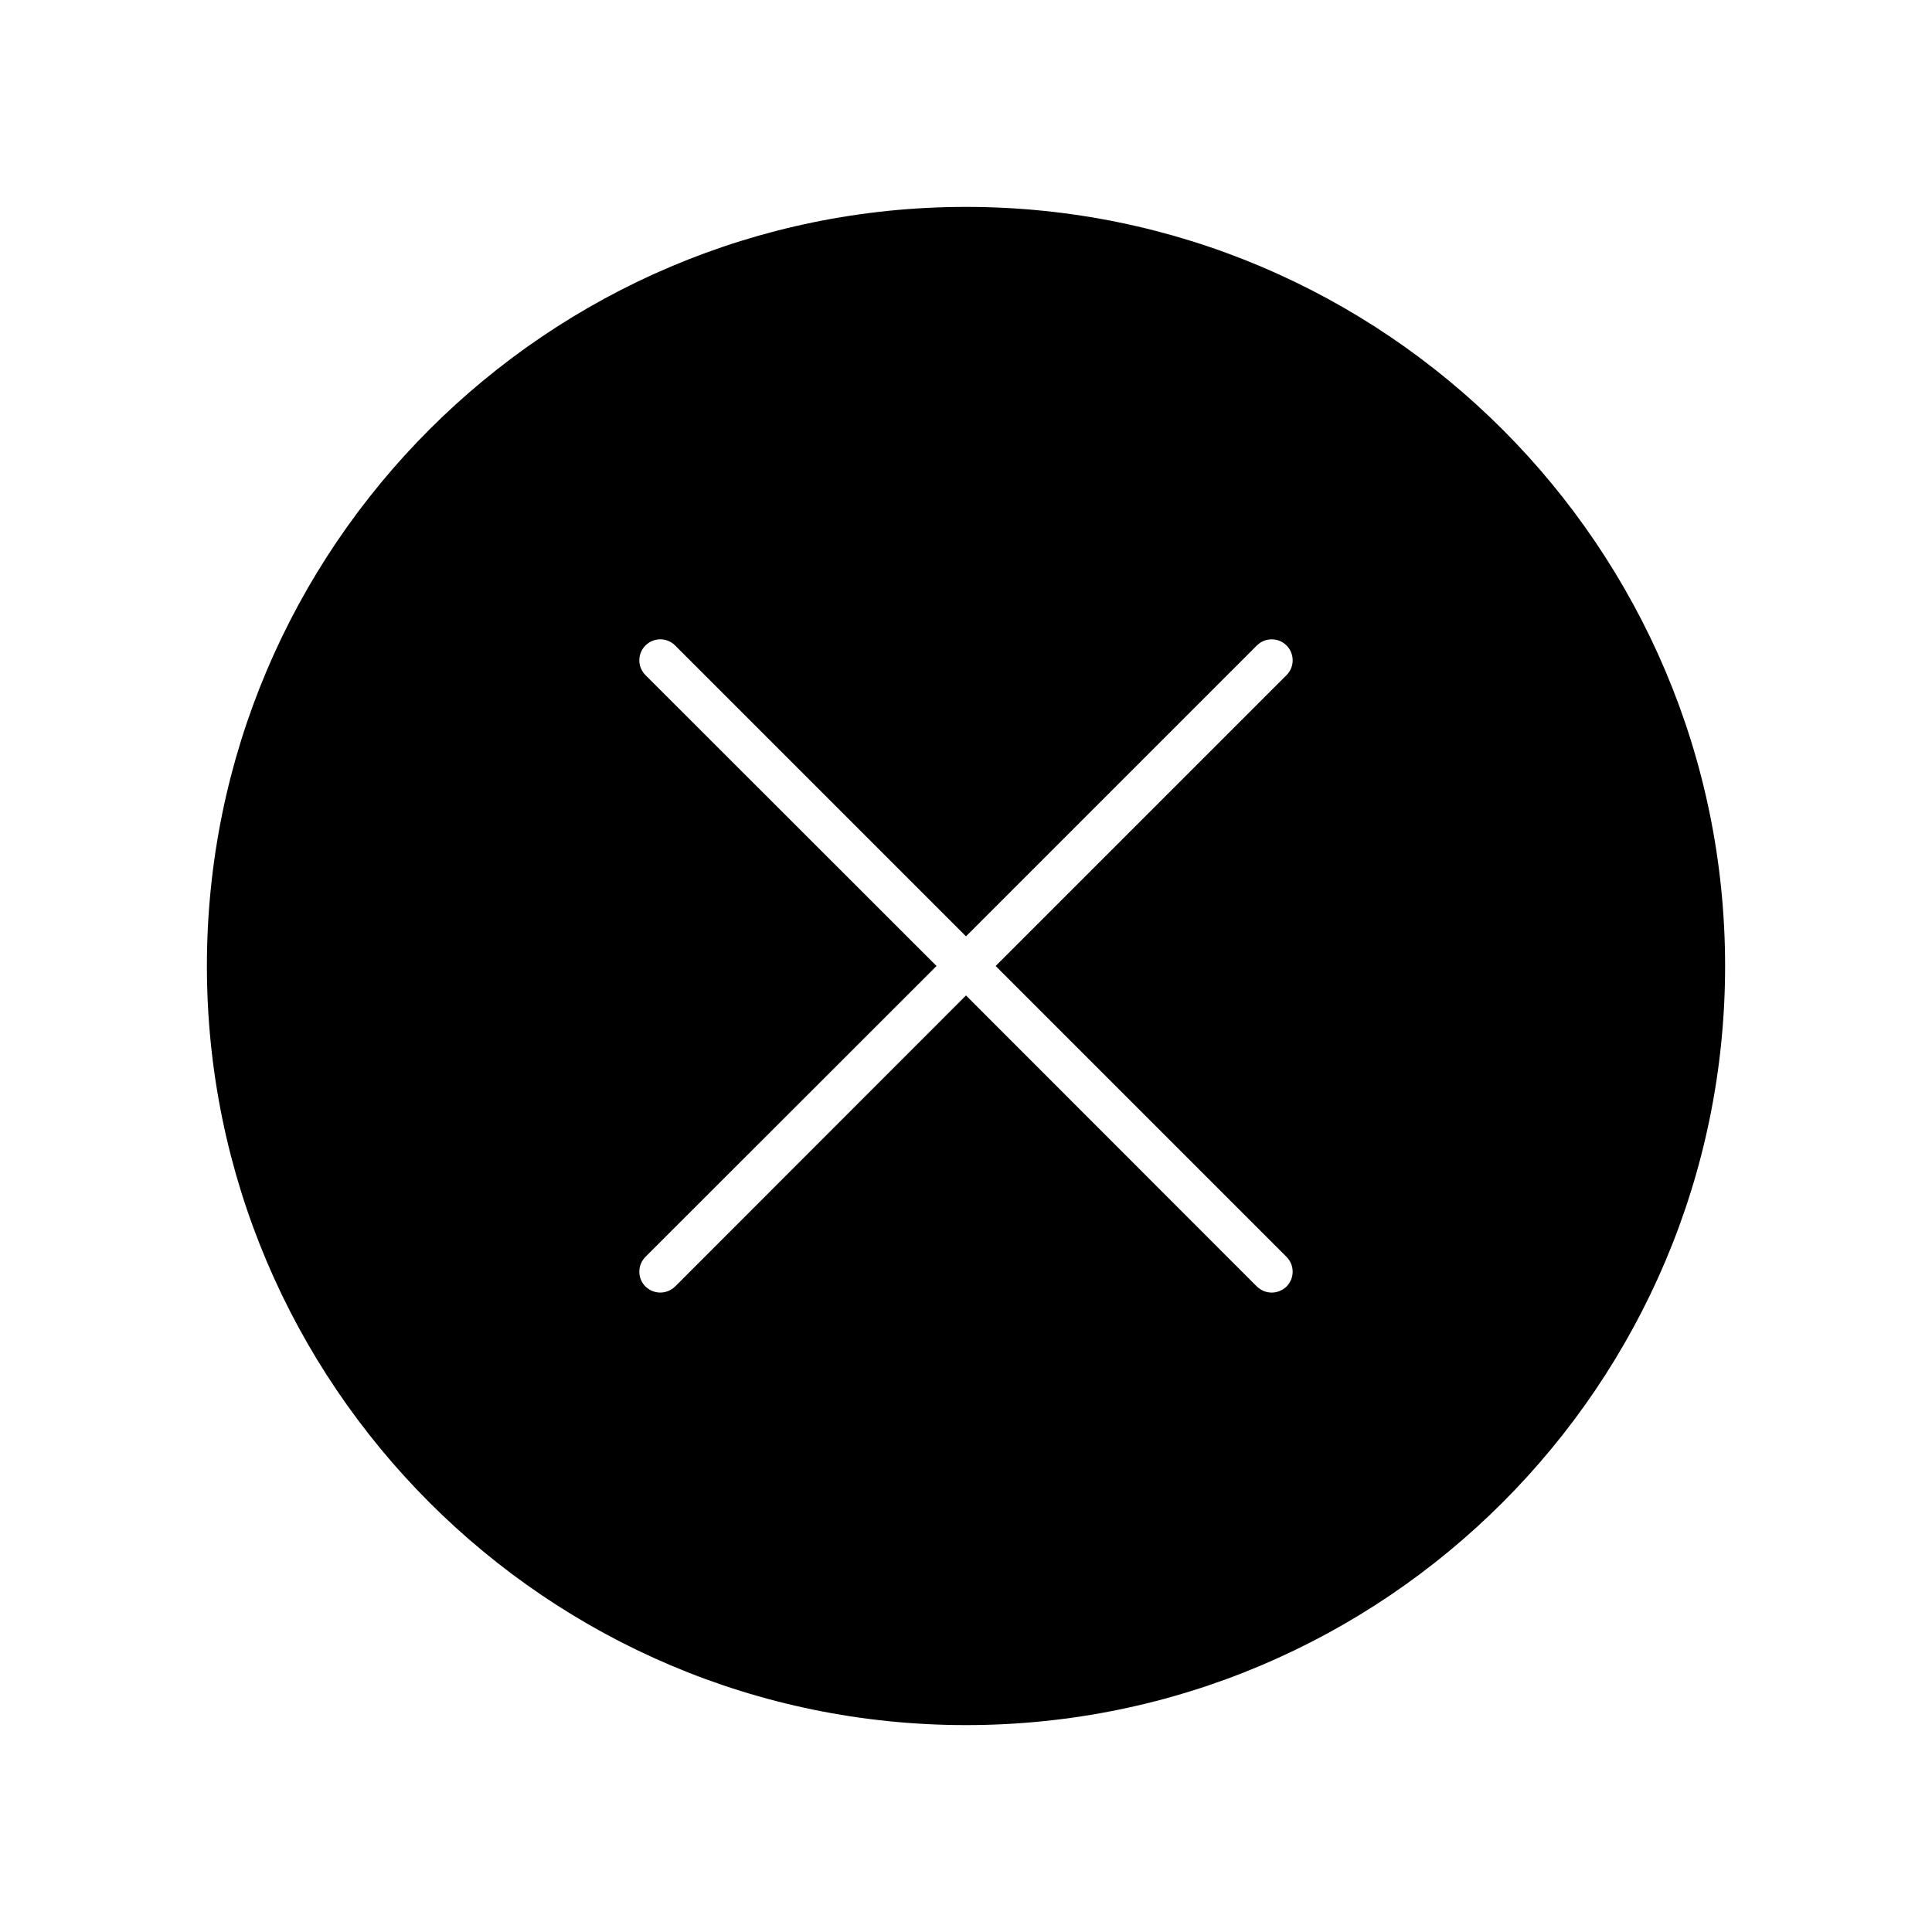<?xml version="1.0" encoding="UTF-8"?>
<!-- Uploaded to: ICON Repo, www.iconrepo.com, Generator: ICON Repo Mixer Tools -->
<svg fill="#000000" width="800px" height="800px" version="1.1" viewBox="144 144 512 512" xmlns="http://www.w3.org/2000/svg">
 <path d="m400 198.83c-110.94 0-201.17 90.23-201.17 201.17 0 110.94 90.23 201.17 201.17 201.17 110.94 0 201.17-90.23 201.17-201.17-0.004-110.94-90.234-201.17-201.17-201.17zm84.941 278.25c2.168 2.172 2.168 5.691 0 7.863-1.113 1.059-2.519 1.605-3.93 1.605-1.41 0.004-2.82-0.551-3.93-1.609l-77.082-77.133-77.086 77.133c-1.109 1.059-2.519 1.605-3.93 1.605s-2.82-0.551-3.93-1.605c-2.168-2.172-2.168-5.691 0-7.863l77.137-77.078-77.137-77.086c-2.168-2.168-2.168-5.691 0-7.859 2.168-2.168 5.691-2.168 7.859 0l77.086 77.086 77.082-77.082c2.172-2.168 5.691-2.168 7.863 0 2.168 2.168 2.168 5.691 0 7.859l-77.086 77.082z"/>
</svg>